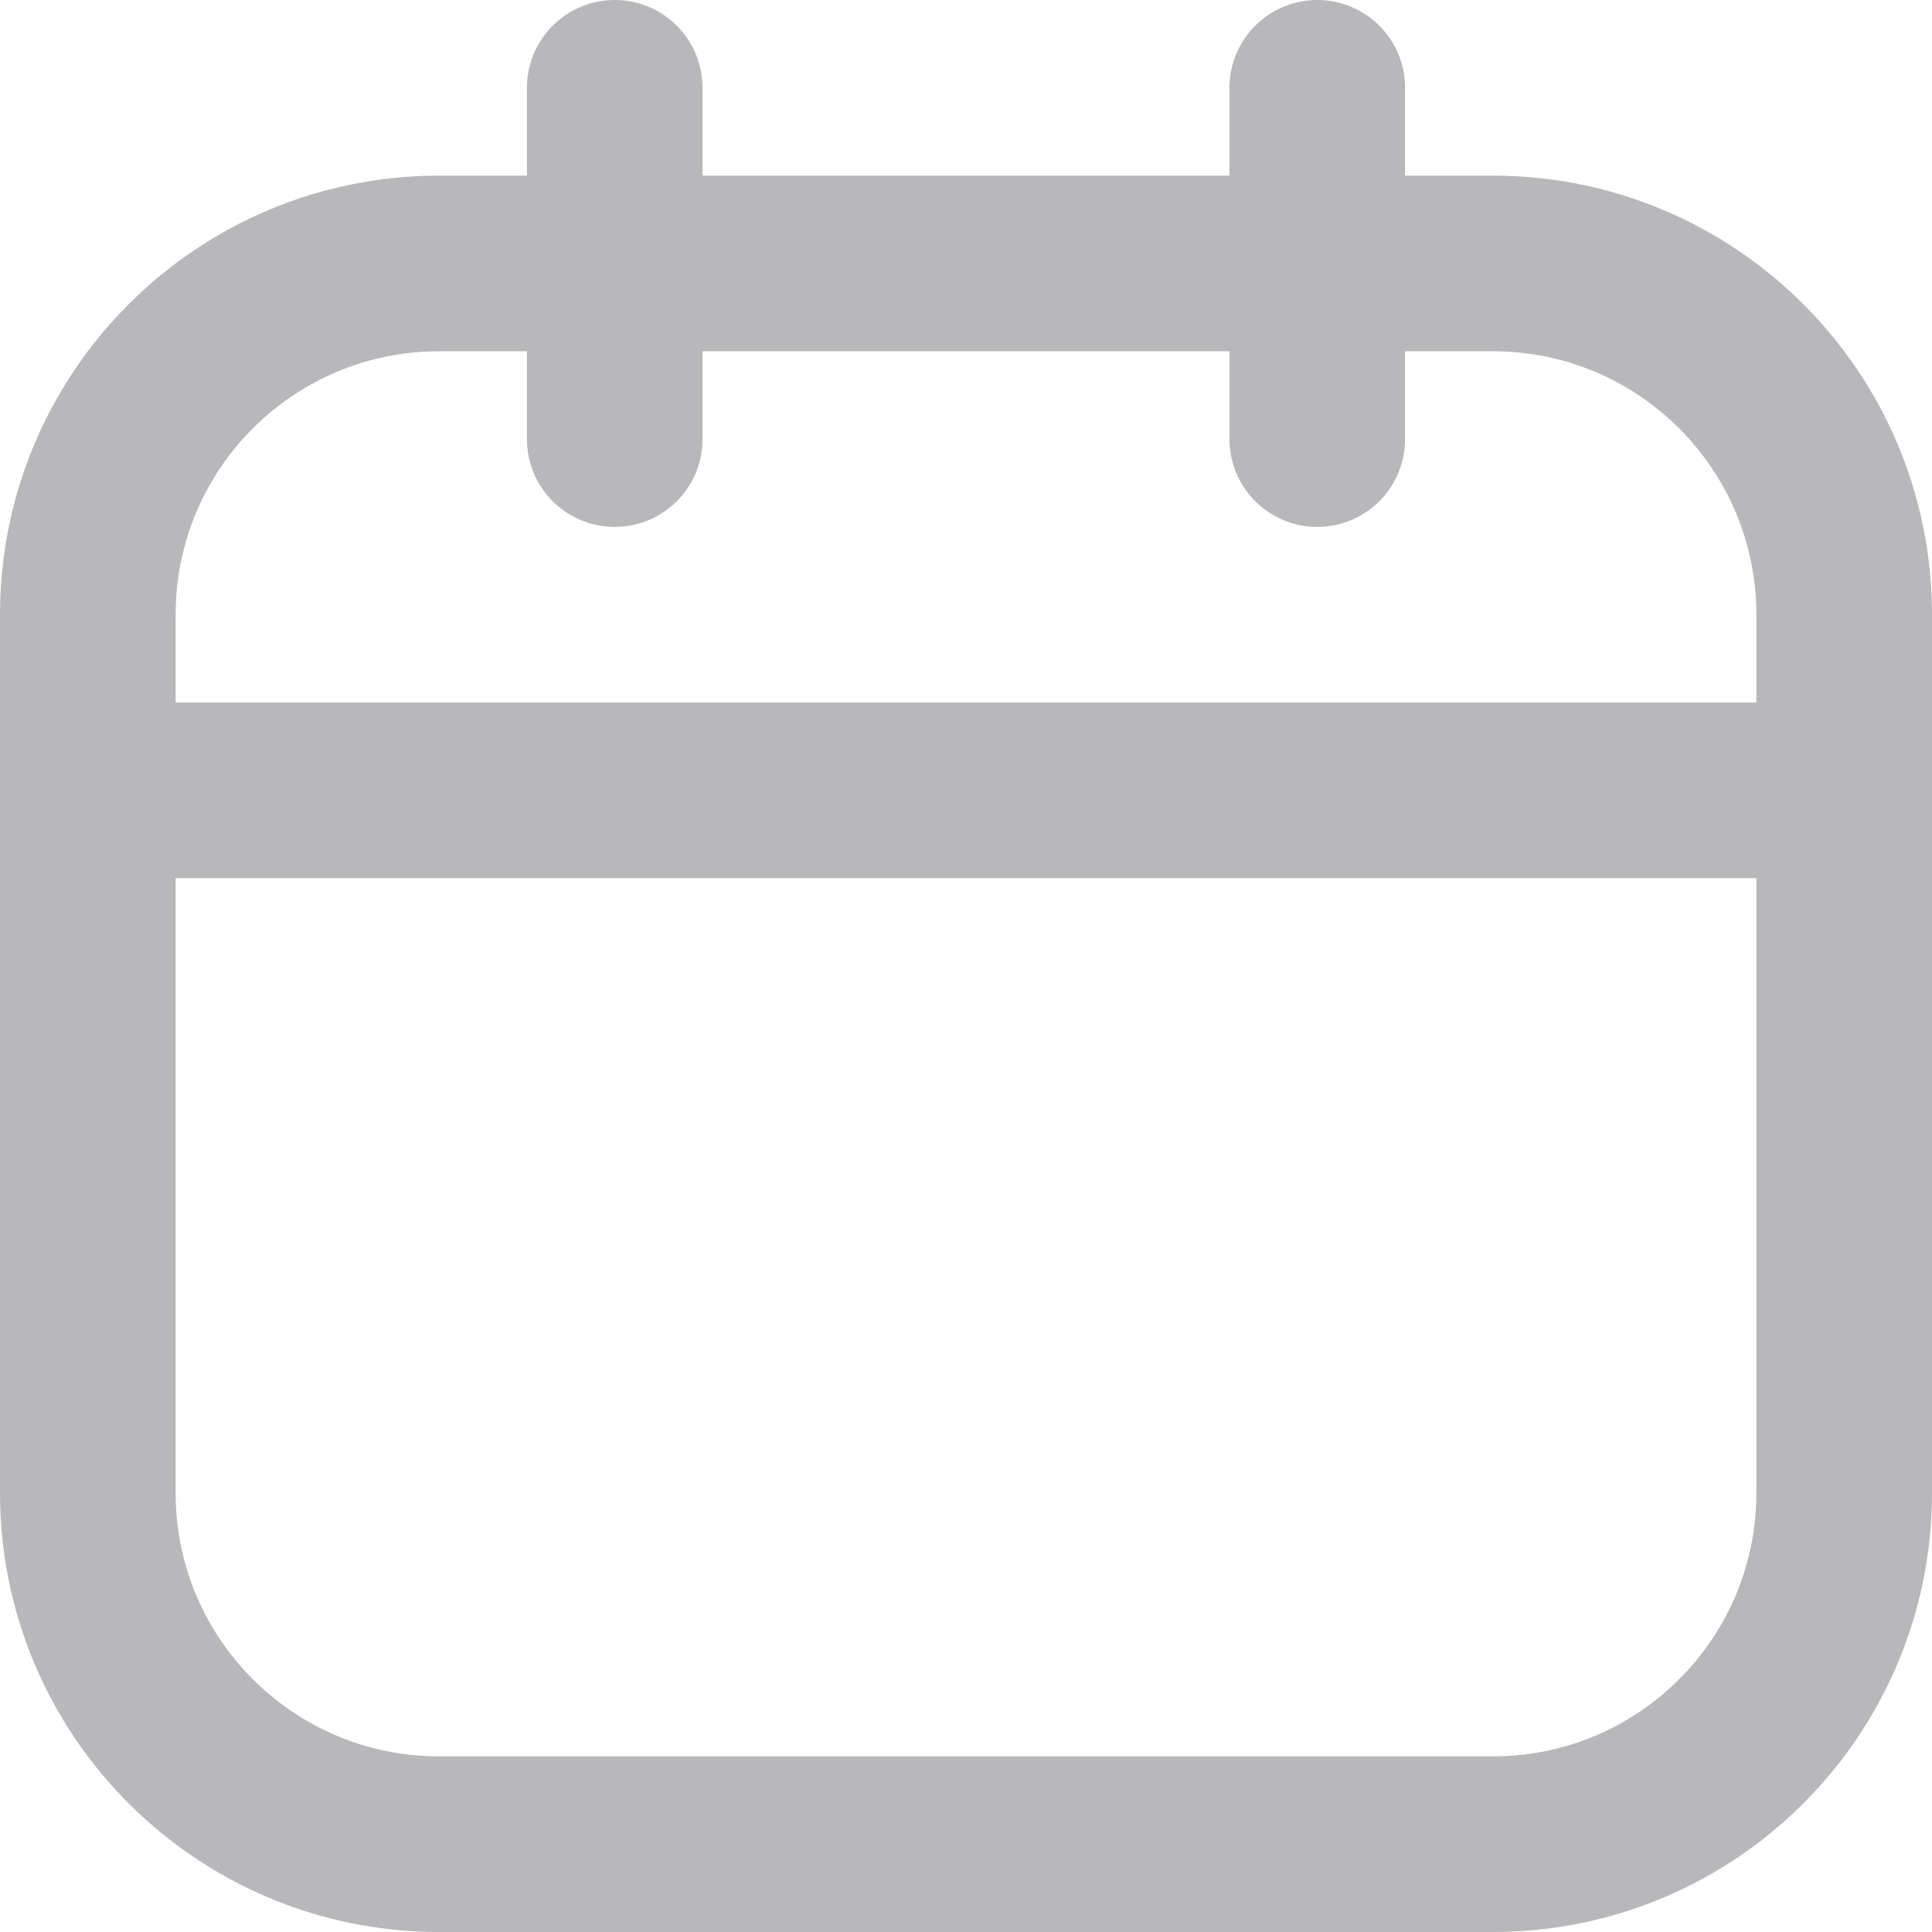 <svg width="22" height="22" viewBox="0 0 22 22" fill="none" xmlns="http://www.w3.org/2000/svg">
<path d="M17 3H5C2.791 3 1 4.791 1 7V17C1 19.209 2.791 21 5 21H17C19.209 21 21 19.209 21 17V7C21 4.791 19.209 3 17 3Z" stroke="#B8B8BB" stroke-width="2" stroke-linecap="round" stroke-linejoin="round"/>
<path d="M7 1V5" stroke="#B8B8BB" stroke-width="2" stroke-linecap="round" stroke-linejoin="round"/>
<path d="M15 1V5" stroke="#B8B8BB" stroke-width="2" stroke-linecap="round" stroke-linejoin="round"/>
<path d="M1 9H21" stroke="#B8B8BB" stroke-width="2" stroke-linecap="round" stroke-linejoin="round"/>
</svg>
